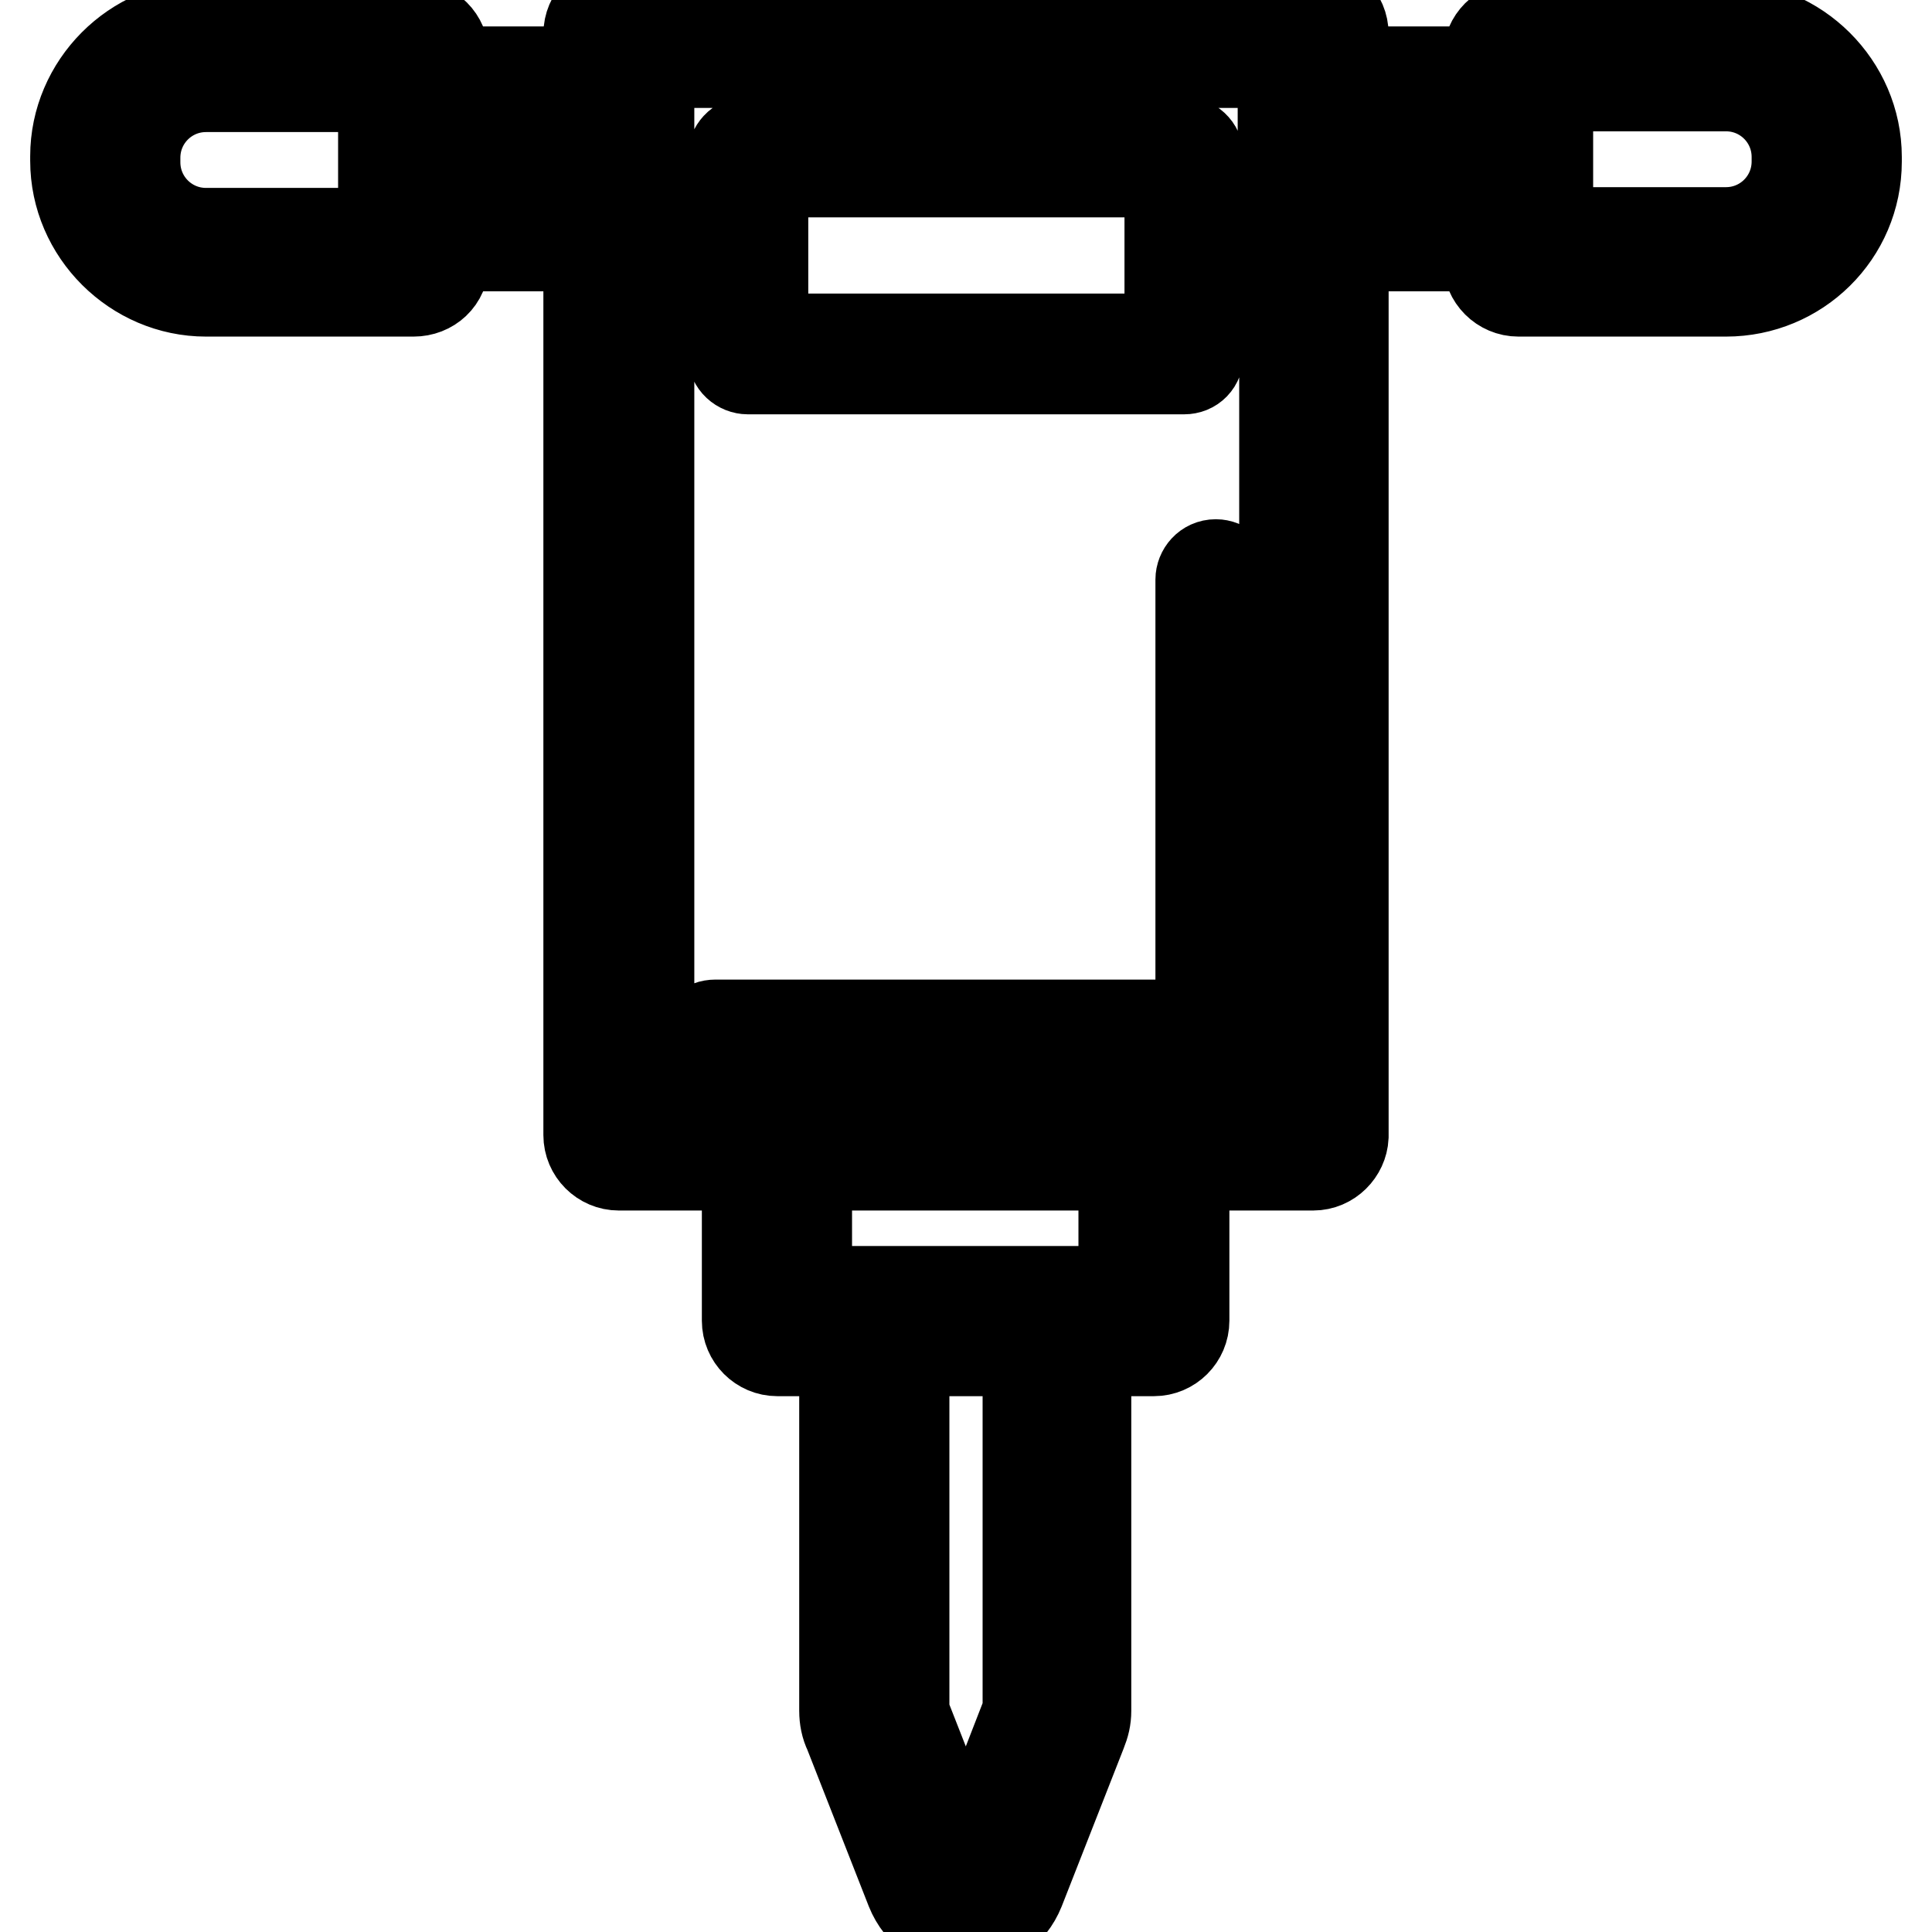 <?xml version="1.0" encoding="utf-8"?>
<!-- Svg Vector Icons : http://www.onlinewebfonts.com/icon -->
<!DOCTYPE svg PUBLIC "-//W3C//DTD SVG 1.1//EN" "http://www.w3.org/Graphics/SVG/1.1/DTD/svg11.dtd">
<svg version="1.1" xmlns="http://www.w3.org/2000/svg" xmlns:xlink="http://www.w3.org/1999/xlink" x="0px" y="0px" viewBox="0 0 256 256" enable-background="new 0 0 256 256" xml:space="preserve">
<g> <path stroke-width="12" fill-opacity="0" stroke="#000000"  d="M136.2,179v47.8l-8.2,21.1l-8.2-20.9v-48H136.2 M136.2,171.1h-16.5c-4.4,0-7.8,3.4-7.8,7.8v47.8 c0,1,0.2,2,0.6,2.8l8.2,20.9c1.2,3,4,5,7.2,5c3.2,0,6-2,7.2-5l8.2-20.9c0.4-1,0.6-1.8,0.6-2.8V179 C144.1,174.7,140.7,171.1,136.2,171.1L136.2,171.1z M174,154.4H82c-2.2,0-4-1.8-4-4V4.5c0-2.2,1.8-4,4-4H174c2.2,0,4,1.8,4,4v146.1 C177.9,152.6,176.2,154.4,174,154.4L174,154.4z M86,146.6h84.2V8.3H86V146.6L86,146.6z M161.2,139.8H94.8c-1,0-2-0.8-2-2 c0-1.2,0.8-2,2-2h64.3V76.8c0-1,0.8-2,2-2c1,0,2,0.8,2,2V138C163.2,139,162.2,139.8,161.2,139.8z M201.2,32.6H174c-2.2,0-4-1.8-4-4 V13.5c0-2.2,1.8-4,4-4h27.1c2.2,0,4,1.8,4,4v15.3C205,30.8,203.4,32.6,201.2,32.6z M177.9,24.8h19.3v-7.2h-19.3V24.8z M228.7,38.6 h-27.5c-2.2,0-4-1.8-4-4V7.5c0-2.2,1.8-4,4-4h27.5c9.4,0,17.3,7.8,17.3,17.3v0.6C246,31,238.2,38.6,228.7,38.6z M205,30.8h23.7 c5.2,0,9.4-4.2,9.4-9.4v-0.6c0-5.2-4.2-9.4-9.4-9.4H205V30.8z M82,32.6H54.8c-2.2,0-4-1.8-4-4V13.5c0-2.2,1.8-4,4-4H82 c2.2,0,4,1.8,4,4v15.3C86,30.8,84.2,32.6,82,32.6z M58.8,24.8h19.3v-7.2H58.8V24.8z M54.8,38.6H27.3c-9.4,0-17.3-7.8-17.3-17.3 v-0.6c0-9.4,7.8-17.3,17.3-17.3h27.5c2.2,0,4,1.8,4,4v27.3C58.8,37,57,38.6,54.8,38.6z M27.3,11.5c-5.2,0-9.4,4.2-9.4,9.4v0.6 c0,5.2,4.2,9.4,9.4,9.4H51V11.5H27.3z M156.9,48.9H99.1c-1,0-2-0.8-2-2V20.8c0-1,0.8-2,2-2h57.7c1,0,2,0.8,2,2v26.1 C158.8,48.1,158,48.9,156.9,48.9z M101.1,44.9h53.9V22.8h-53.9V44.9z M152.9,179h-49.9c-2.2,0-4-1.8-4-4v-24.5c0-2.2,1.8-4,4-4 h49.9c2.2,0,4,1.8,4,4v24.5C156.9,177.2,155.1,179,152.9,179L152.9,179z M106.9,171.1h42v-16.7h-42V171.1z"/></g>
</svg>